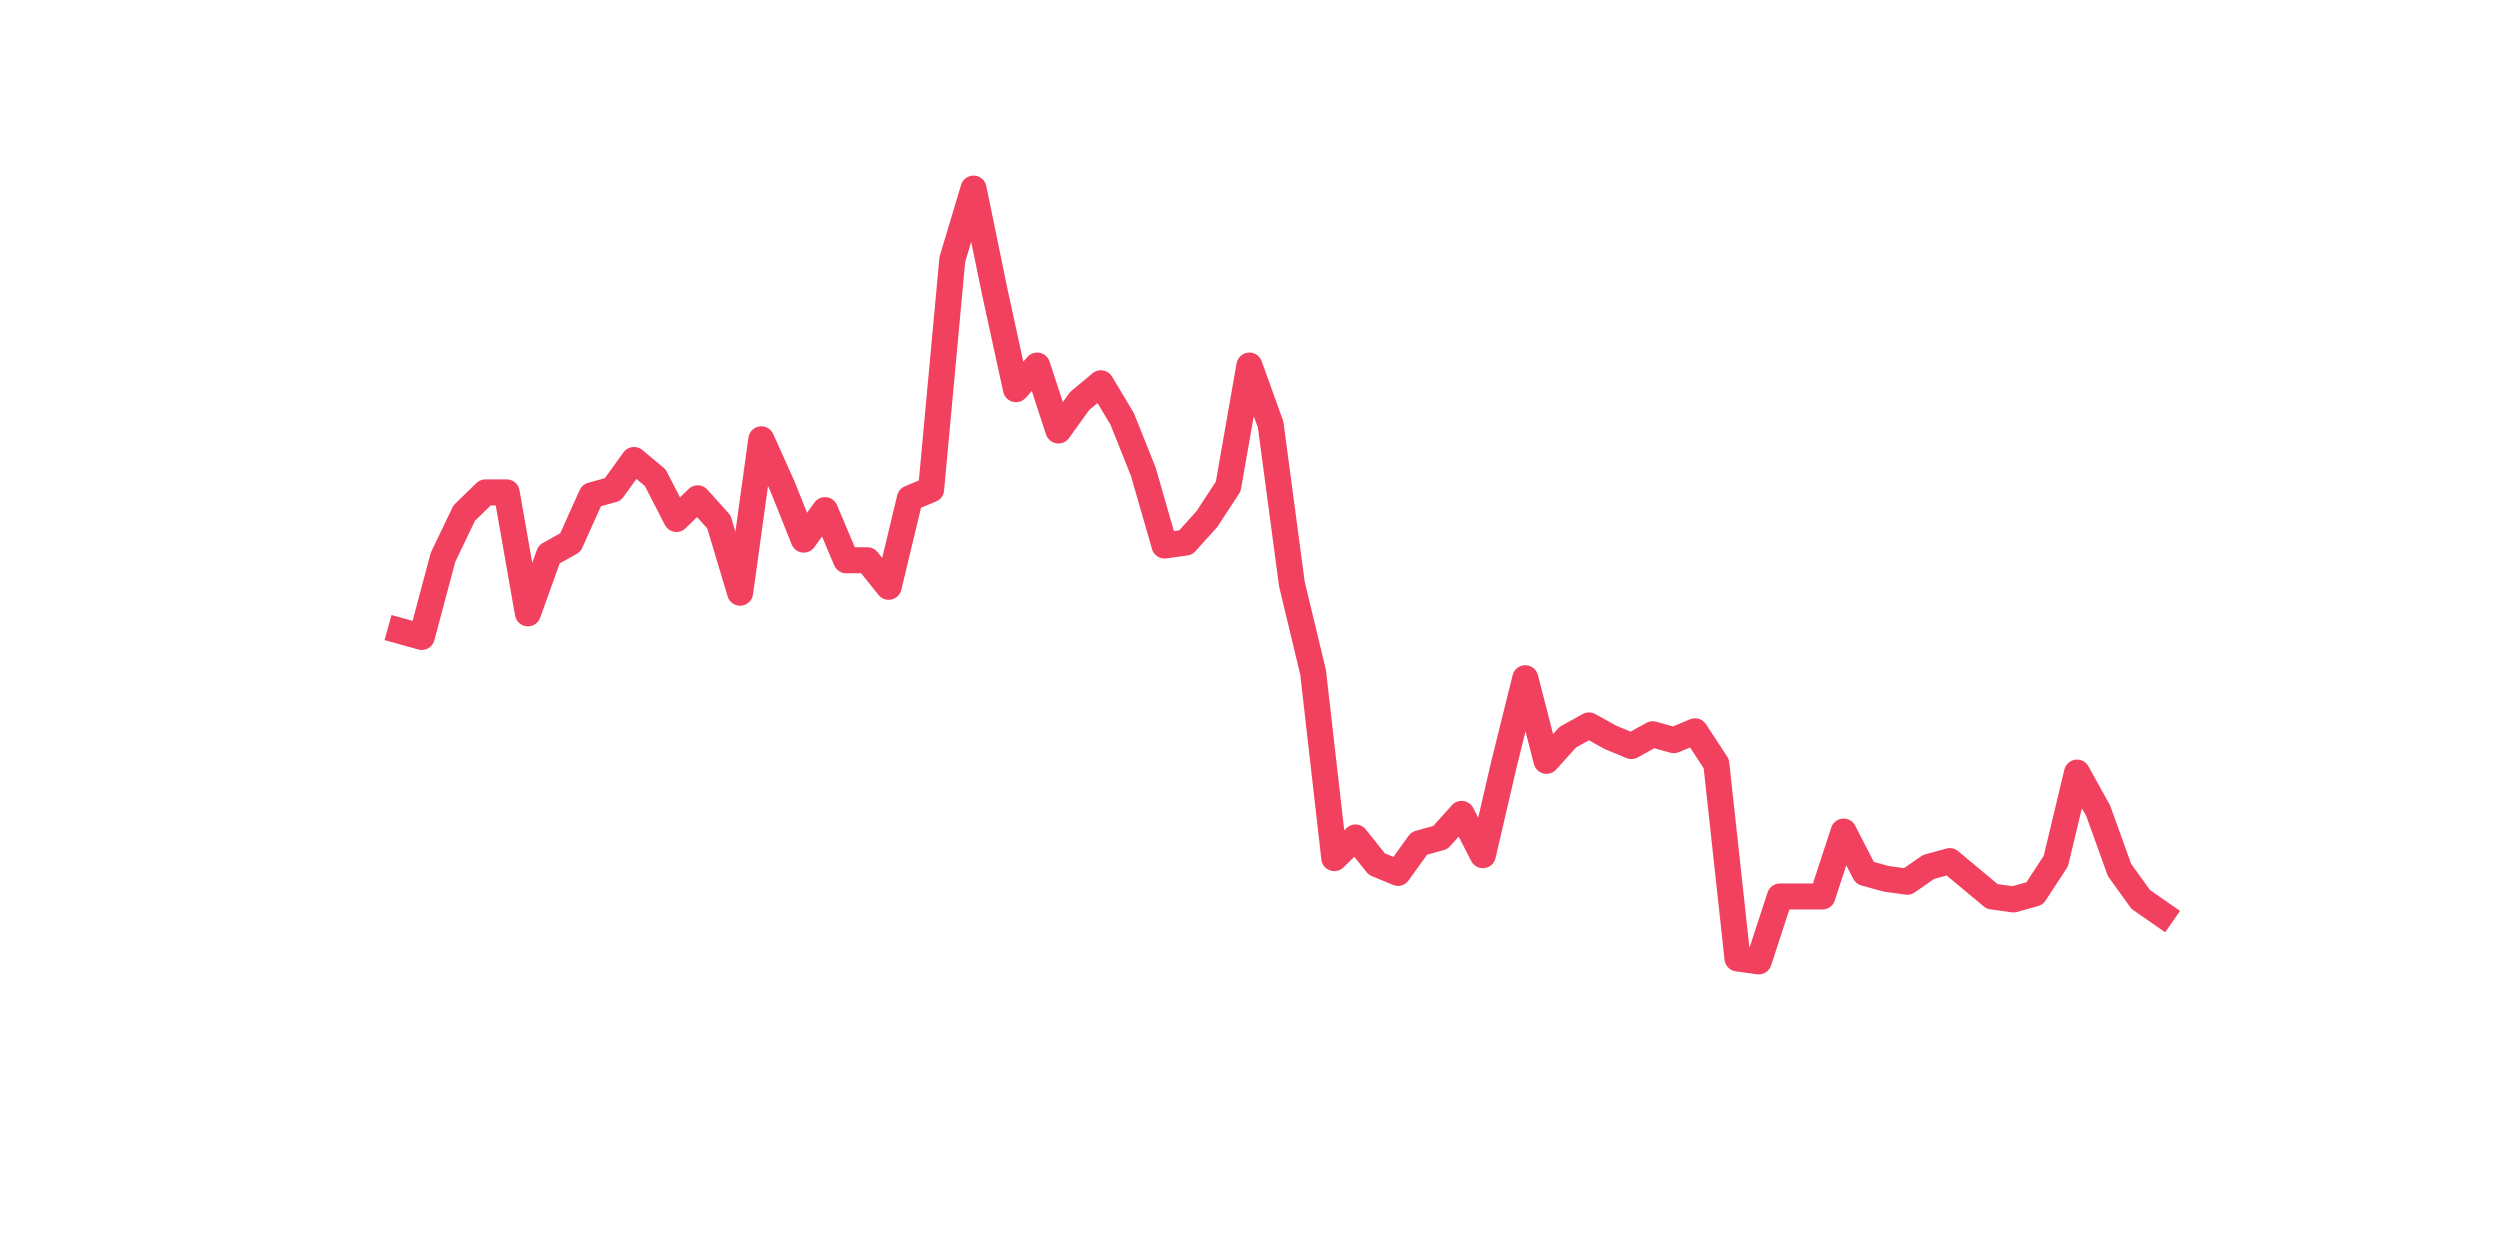 <?xml version="1.0" encoding="utf-8" standalone="no"?>
<!DOCTYPE svg PUBLIC "-//W3C//DTD SVG 1.1//EN"
  "http://www.w3.org/Graphics/SVG/1.1/DTD/svg11.dtd">
<svg xmlns:xlink="http://www.w3.org/1999/xlink" width="144pt" height="72pt" viewBox="0 0 144 72" xmlns="http://www.w3.org/2000/svg" version="1.1">
 <defs>
  <style type="text/css">*{stroke-linejoin: round; stroke-linecap: butt}</style>
 </defs>
 <g id="figure_1">
  <g id="patch_1">
   <path d="M 0 72 
L 144 72 
L 144 0 
L 0 0 
z
" style="fill: #ffffff"/>
  </g>
  <g id="axes_1">
   <g id="line2d_1">
    <path d="M 23.073 36.348 
L 24.295 36.688 
L 25.517 32.101 
L 26.74 29.552 
L 27.962 28.363 
L 29.184 28.363 
L 30.407 35.328 
L 31.629 31.931 
L 32.851 31.251 
L 34.074 28.533 
L 35.296 28.193 
L 36.519 26.495 
L 37.741 27.514 
L 38.963 29.892 
L 40.186 28.703 
L 41.408 30.062 
L 42.63 34.139 
L 43.853 25.305 
L 45.075 28.024 
L 46.297 31.081 
L 47.52 29.383 
L 48.742 32.271 
L 49.964 32.271 
L 51.187 33.8 
L 52.409 28.703 
L 53.631 28.193 
L 54.854 14.943 
L 56.076 10.865 
L 57.298 16.811 
L 58.521 22.417 
L 59.743 21.058 
L 60.965 24.796 
L 62.188 23.097 
L 63.41 22.078 
L 64.632 24.116 
L 65.855 27.174 
L 67.077 31.421 
L 68.299 31.251 
L 69.522 29.892 
L 70.744 28.024 
L 71.966 21.058 
L 73.189 24.456 
L 74.411 33.63 
L 75.634 38.726 
L 76.856 49.429 
L 78.078 48.239 
L 79.301 49.768 
L 80.523 50.278 
L 81.745 48.579 
L 82.968 48.239 
L 84.19 46.88 
L 85.412 49.259 
L 86.635 43.992 
L 87.857 39.066 
L 89.079 43.823 
L 90.302 42.464 
L 91.524 41.784 
L 92.746 42.464 
L 93.969 42.973 
L 95.191 42.294 
L 96.413 42.633 
L 97.636 42.124 
L 98.858 43.992 
L 100.08 55.205 
L 101.303 55.375 
L 102.525 51.637 
L 103.747 51.637 
L 104.97 51.637 
L 106.192 47.9 
L 107.414 50.278 
L 108.637 50.618 
L 109.859 50.788 
L 111.081 49.938 
L 112.304 49.599 
L 113.526 50.618 
L 114.749 51.637 
L 115.971 51.807 
L 117.193 51.467 
L 118.416 49.599 
L 119.638 44.502 
L 120.86 46.711 
L 122.083 50.108 
L 123.305 51.807 
L 124.527 52.656 
" clip-path="url(#pa73595ba2b)" style="fill: none; stroke: #f1415e; stroke-width: 1.5; stroke-linecap: square"/>
   </g>
  </g>
 </g>
 <defs>
  <clipPath id="pa73595ba2b">
   <rect x="18" y="8.64" width="111.6" height="48.96"/>
  </clipPath>
 </defs>
</svg>
